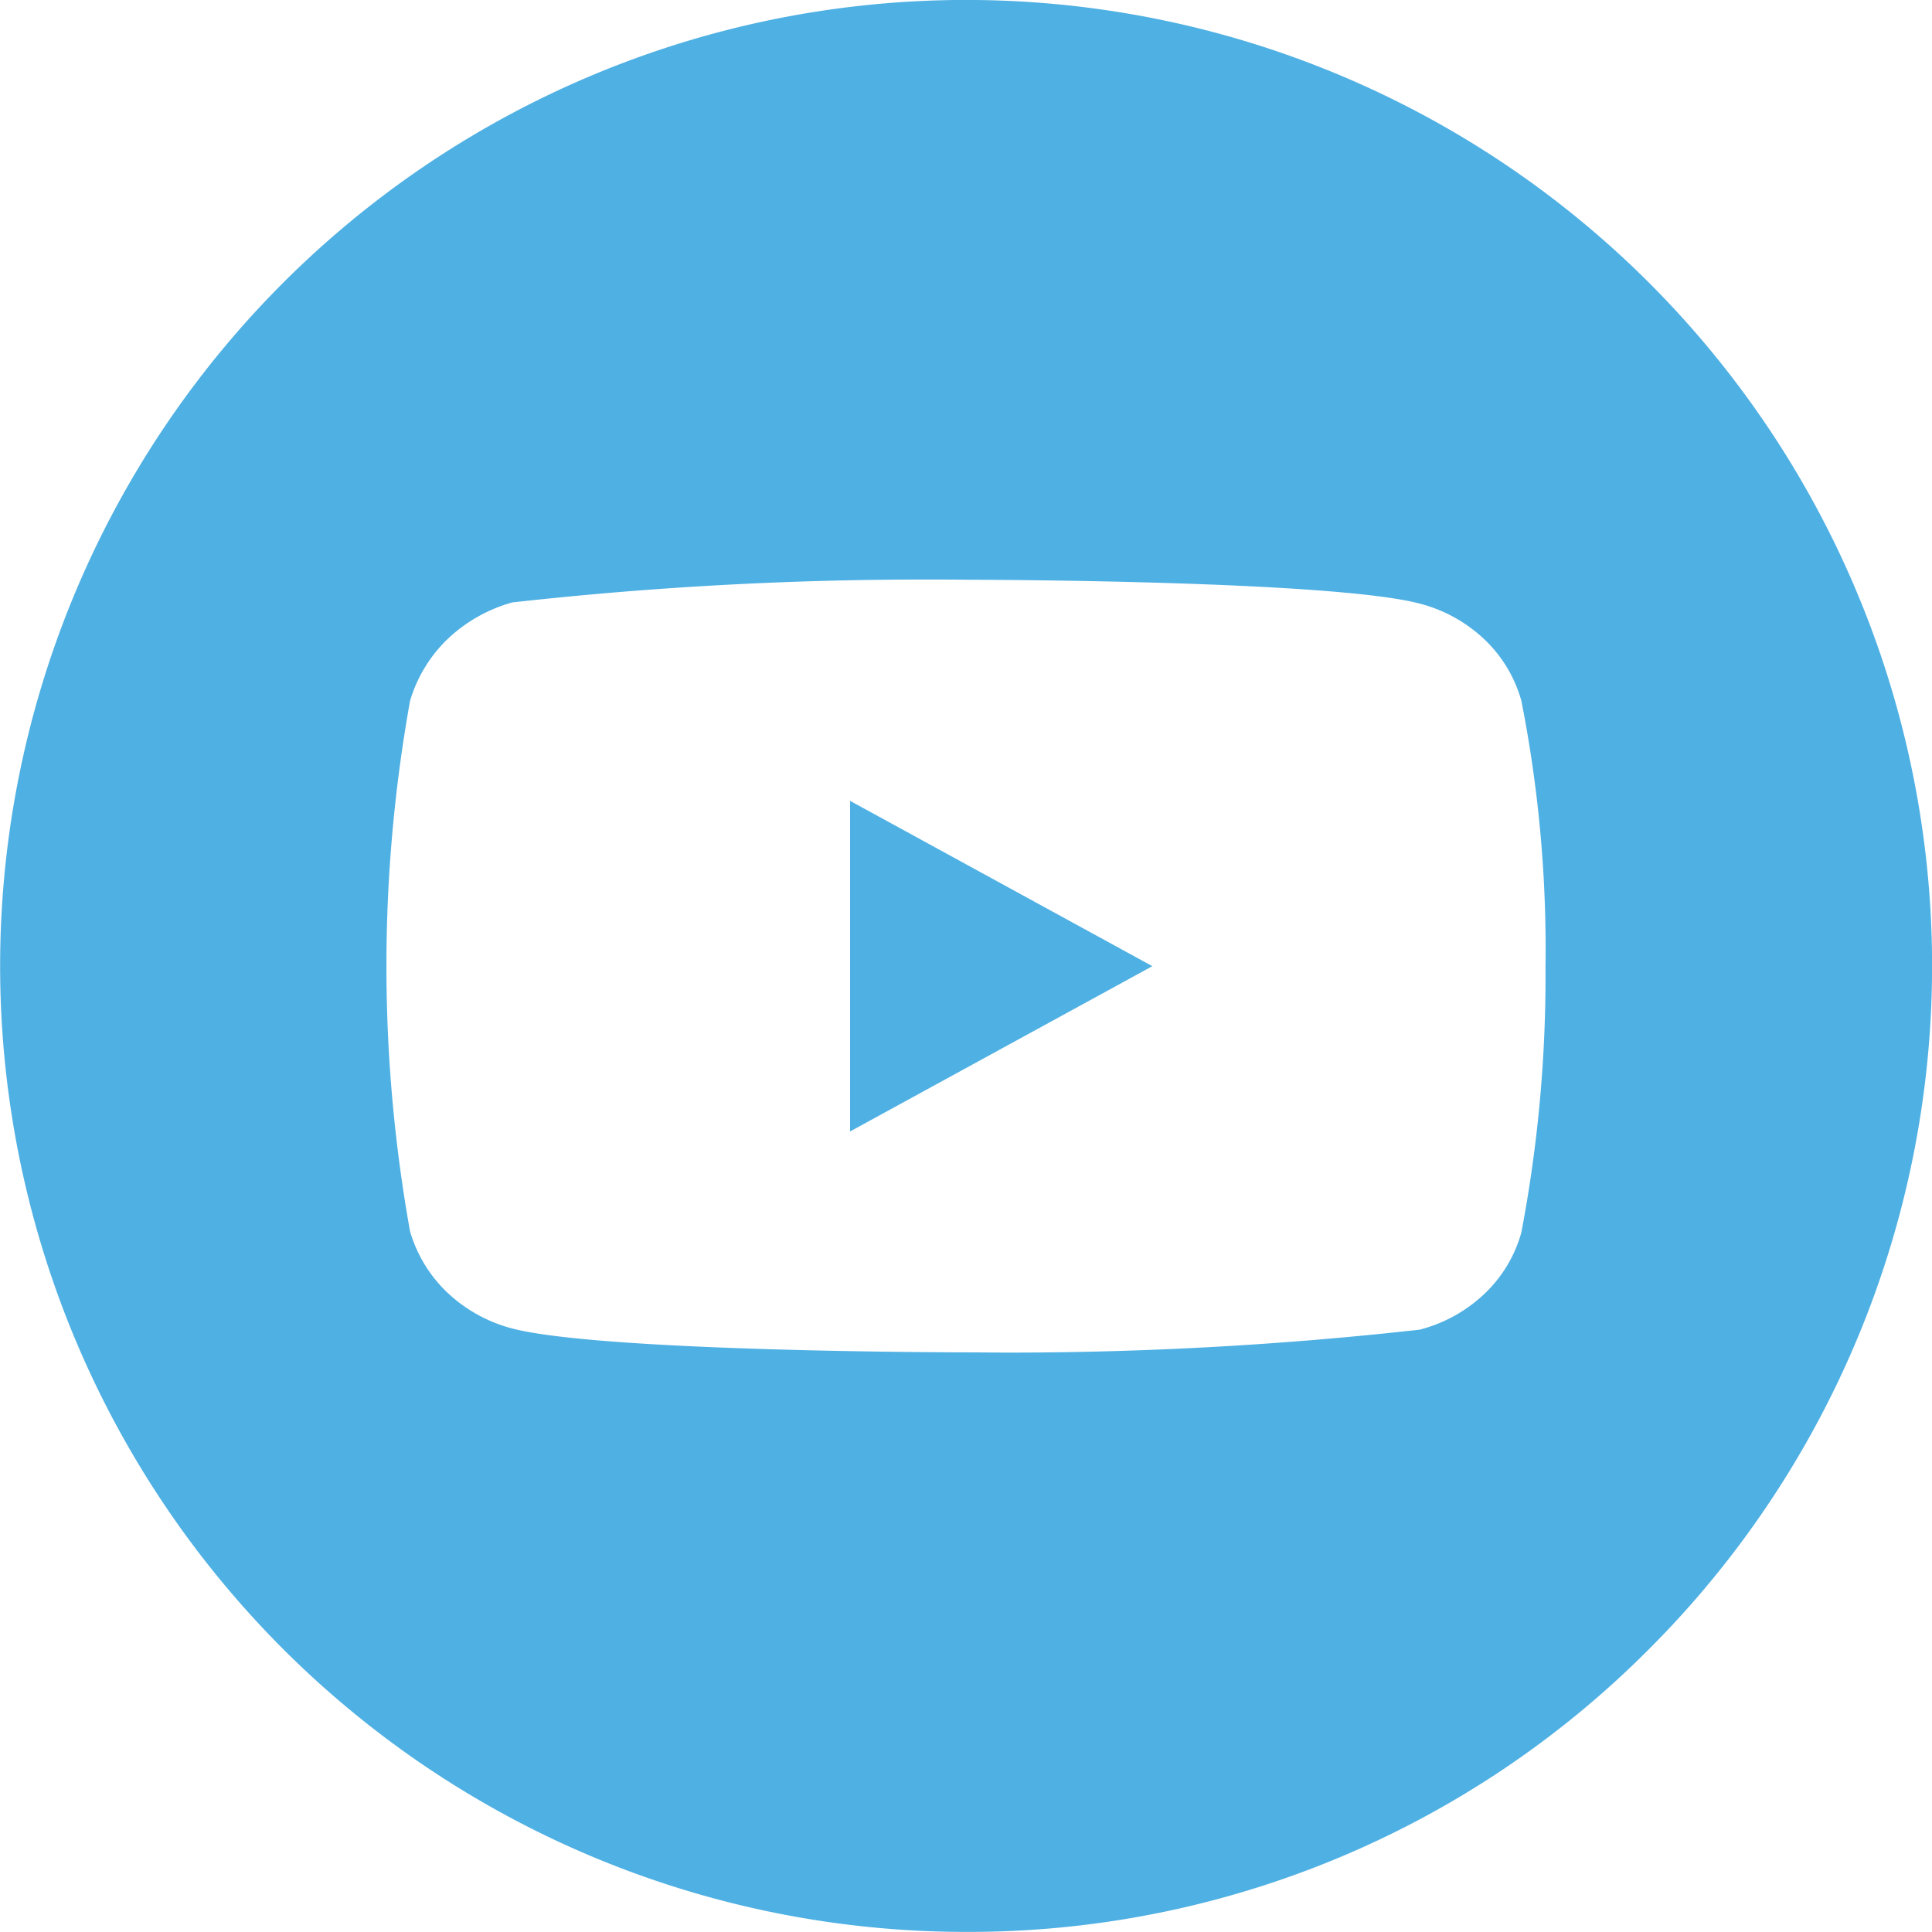 <svg xmlns="http://www.w3.org/2000/svg" width="40.001" height="39.999" viewBox="0 0 40.001 39.999">
  <g id="sns01" transform="translate(-460 -2240.001)">
    <path id="パス_550016" data-name="パス 550016" d="M9771,6527a20,20,0,1,1,14.145-5.858A19.867,19.867,0,0,1,9771,6527Zm-.9-28a76.753,76.753,0,0,0-8.494.474,3.186,3.186,0,0,0-1.34.759,2.936,2.936,0,0,0-.776,1.278,31.082,31.082,0,0,0,0,10.986,2.853,2.853,0,0,0,.774,1.268,3.1,3.1,0,0,0,1.342.742c1.881.488,9.313.494,9.389.494.311,0,.613.005.9.005a76.723,76.723,0,0,0,8.5-.475,3.07,3.07,0,0,0,1.34-.742,2.774,2.774,0,0,0,.764-1.271,28.338,28.338,0,0,0,.5-5.494,26.5,26.5,0,0,0-.5-5.514,2.785,2.785,0,0,0-.764-1.27,3.07,3.07,0,0,0-1.34-.742c-1.856-.488-9.323-.494-9.4-.494C9770.726,6499,9770.425,6499,9770.1,6499Zm-1.5,11.426h0v-6.844l6.259,3.423-6.258,3.422Z" transform="translate(-9291 -4247)" fill="#4fb0e3"/>
  </g>
</svg>
